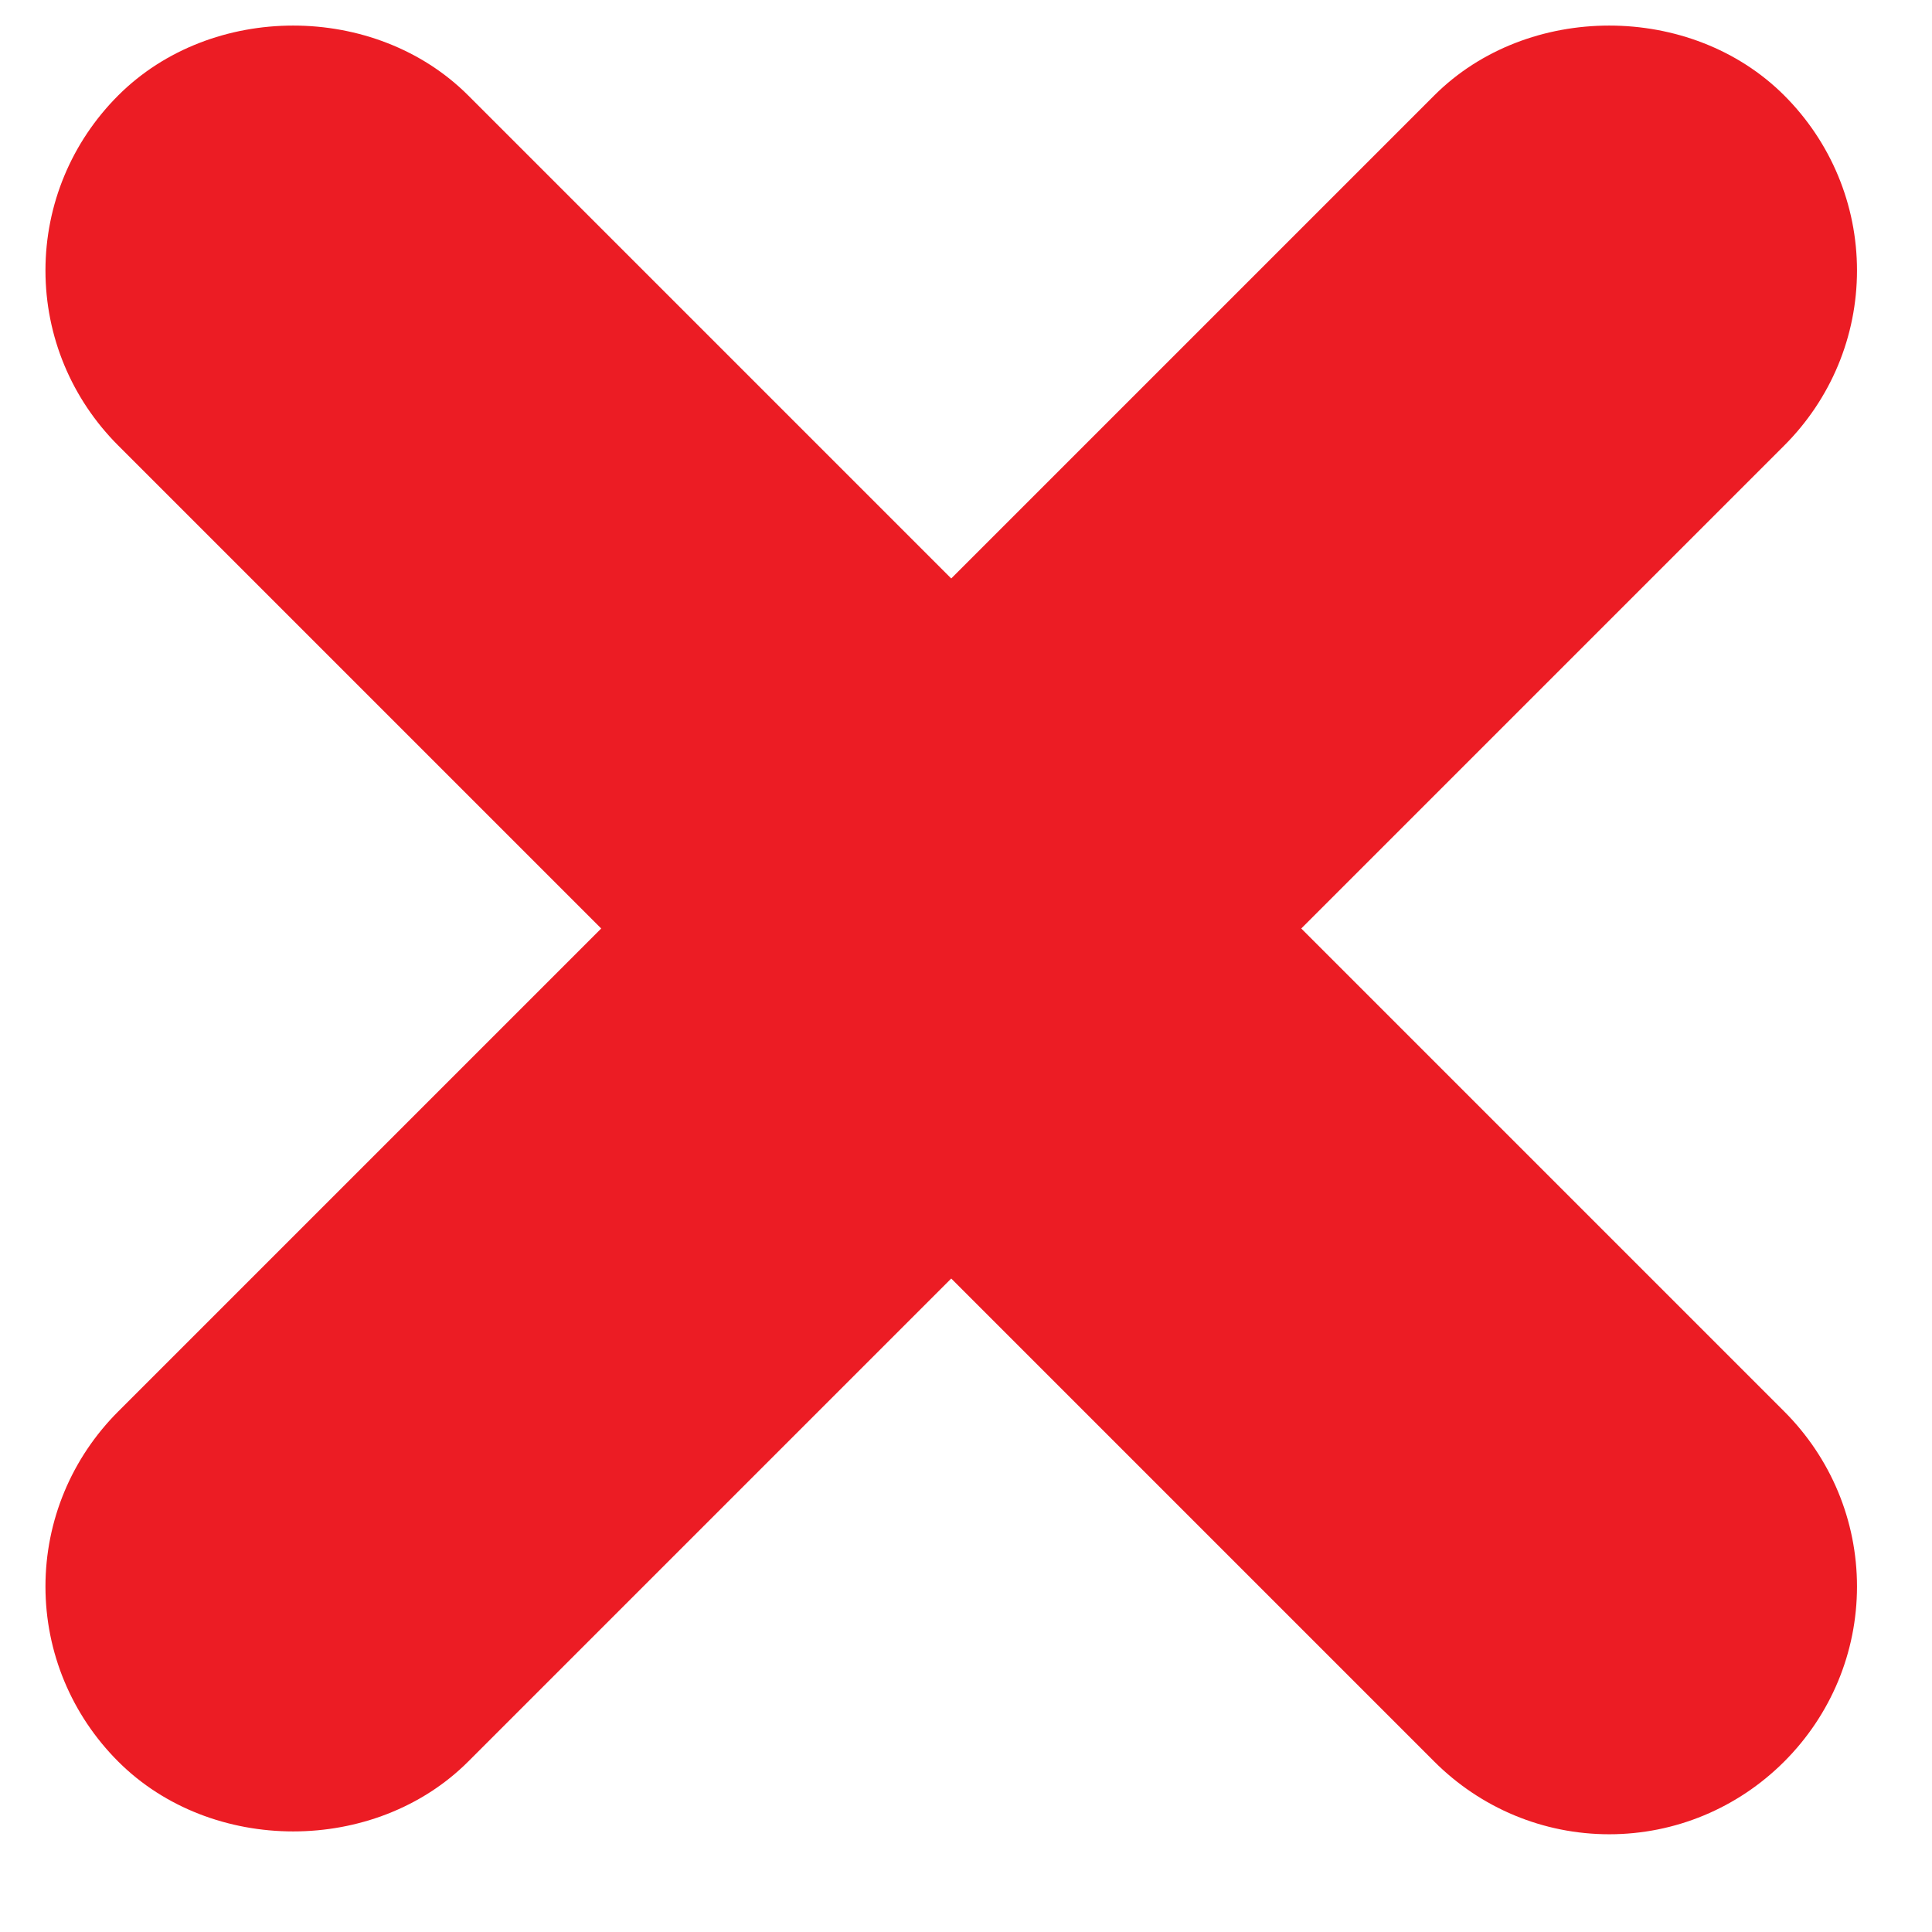 <?xml version="1.0" encoding="UTF-8"?> <svg xmlns="http://www.w3.org/2000/svg" width="17" height="17" viewBox="0 0 17 17" fill="none"> <path d="M11.45 8.17L15.7 3.92C16.11 3.51 16.34 2.96 16.34 2.38C16.34 1.8 16.11 1.25 15.7 0.84C14.88 0.02 13.44 0.02 12.62 0.84L8.37 5.09L4.12 0.84C3.3 0.02 1.86 0.02 1.04 0.84C0.63 1.25 0.4 1.8 0.4 2.38C0.4 2.96 0.63 3.51 1.04 3.92L5.29 8.17L1.04 12.42C0.63 12.83 0.4 13.38 0.4 13.96C0.4 14.54 0.63 15.09 1.04 15.5C1.86 16.32 3.3 16.32 4.12 15.5L8.37 11.25L12.62 15.5C13.03 15.91 13.58 16.14 14.16 16.14C14.74 16.14 15.29 15.91 15.7 15.5C16.11 15.09 16.34 14.54 16.34 13.96C16.34 13.38 16.11 12.83 15.7 12.42L11.45 8.17Z" fill="#EC1C24"></path> </svg> 